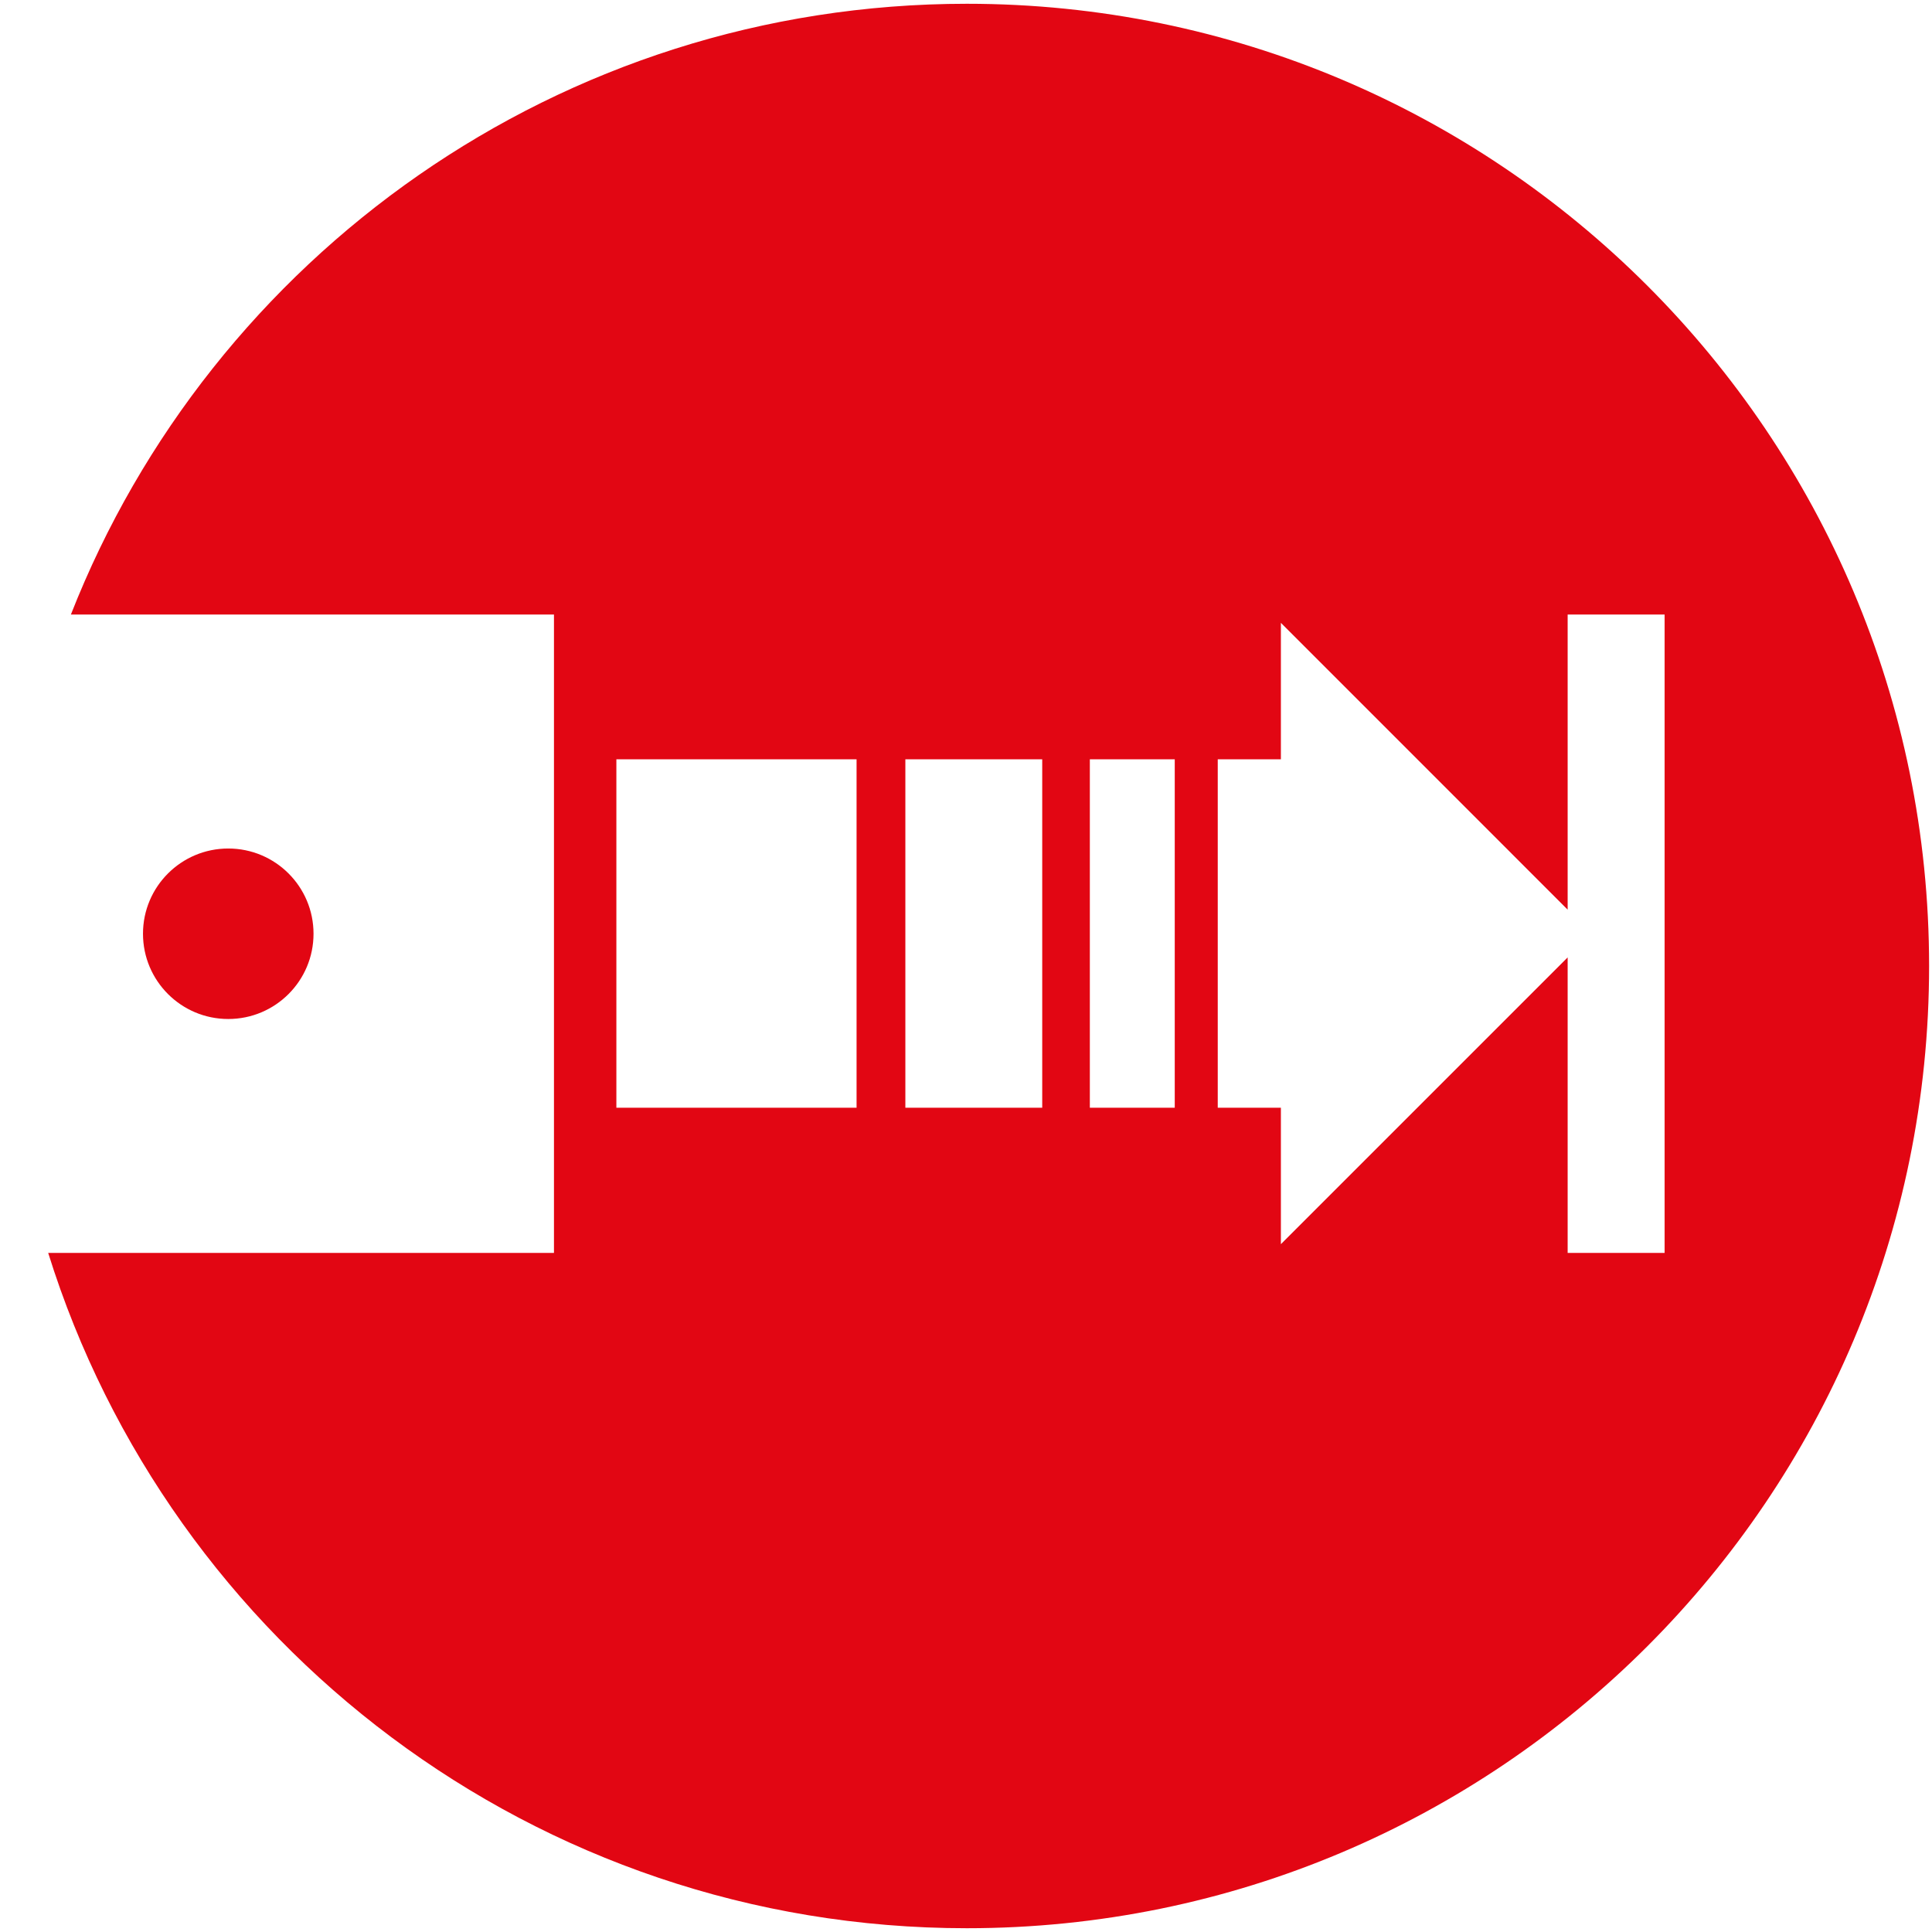 <?xml version="1.0" encoding="iso-8859-1"?>
<!-- Generator: Adobe Illustrator 24.1.0, SVG Export Plug-In . SVG Version: 6.00 Build 0)  -->
<svg version="1.1" id="Livello_1" xmlns="http://www.w3.org/2000/svg" xmlns:xlink="http://www.w3.org/1999/xlink" x="0px" y="0px"
	 viewBox="0 0 512 512" style="enable-background:new 0 0 512 512;" xml:space="preserve">
<g>
	<path style="fill:#E20613;" d="M415.444,332.032v-78.311l-75.996,75.996v-36.163h-16.732v-92.332h16.732v-36.163l75.996,76.008
		v-78.215h25.692v169.18H415.444z M311.321,293.554h-22.501v-92.332h22.501V293.554z M276.201,293.554H239.93v-92.332h36.271
		V293.554z M227,293.554h-63.654v-92.332H227V293.554z M256.231,1C148.27,1,55.985,68.097,18.79,162.852h128.016v169.18H12.769
		C45.118,435.736,141.876,511,256.231,511c140.826,0,255-114.174,255-255C511.23,115.162,397.056,1,256.231,1"/>
	<path style="fill:#E20613;" d="M83.087,247.449c0-12.474-10.111-22.585-22.597-22.585c-12.474,0-22.597,10.111-22.597,22.585
		c0,12.486,10.123,22.597,22.597,22.597C72.975,270.046,83.087,259.935,83.087,247.449"/>
</g>
</svg>
